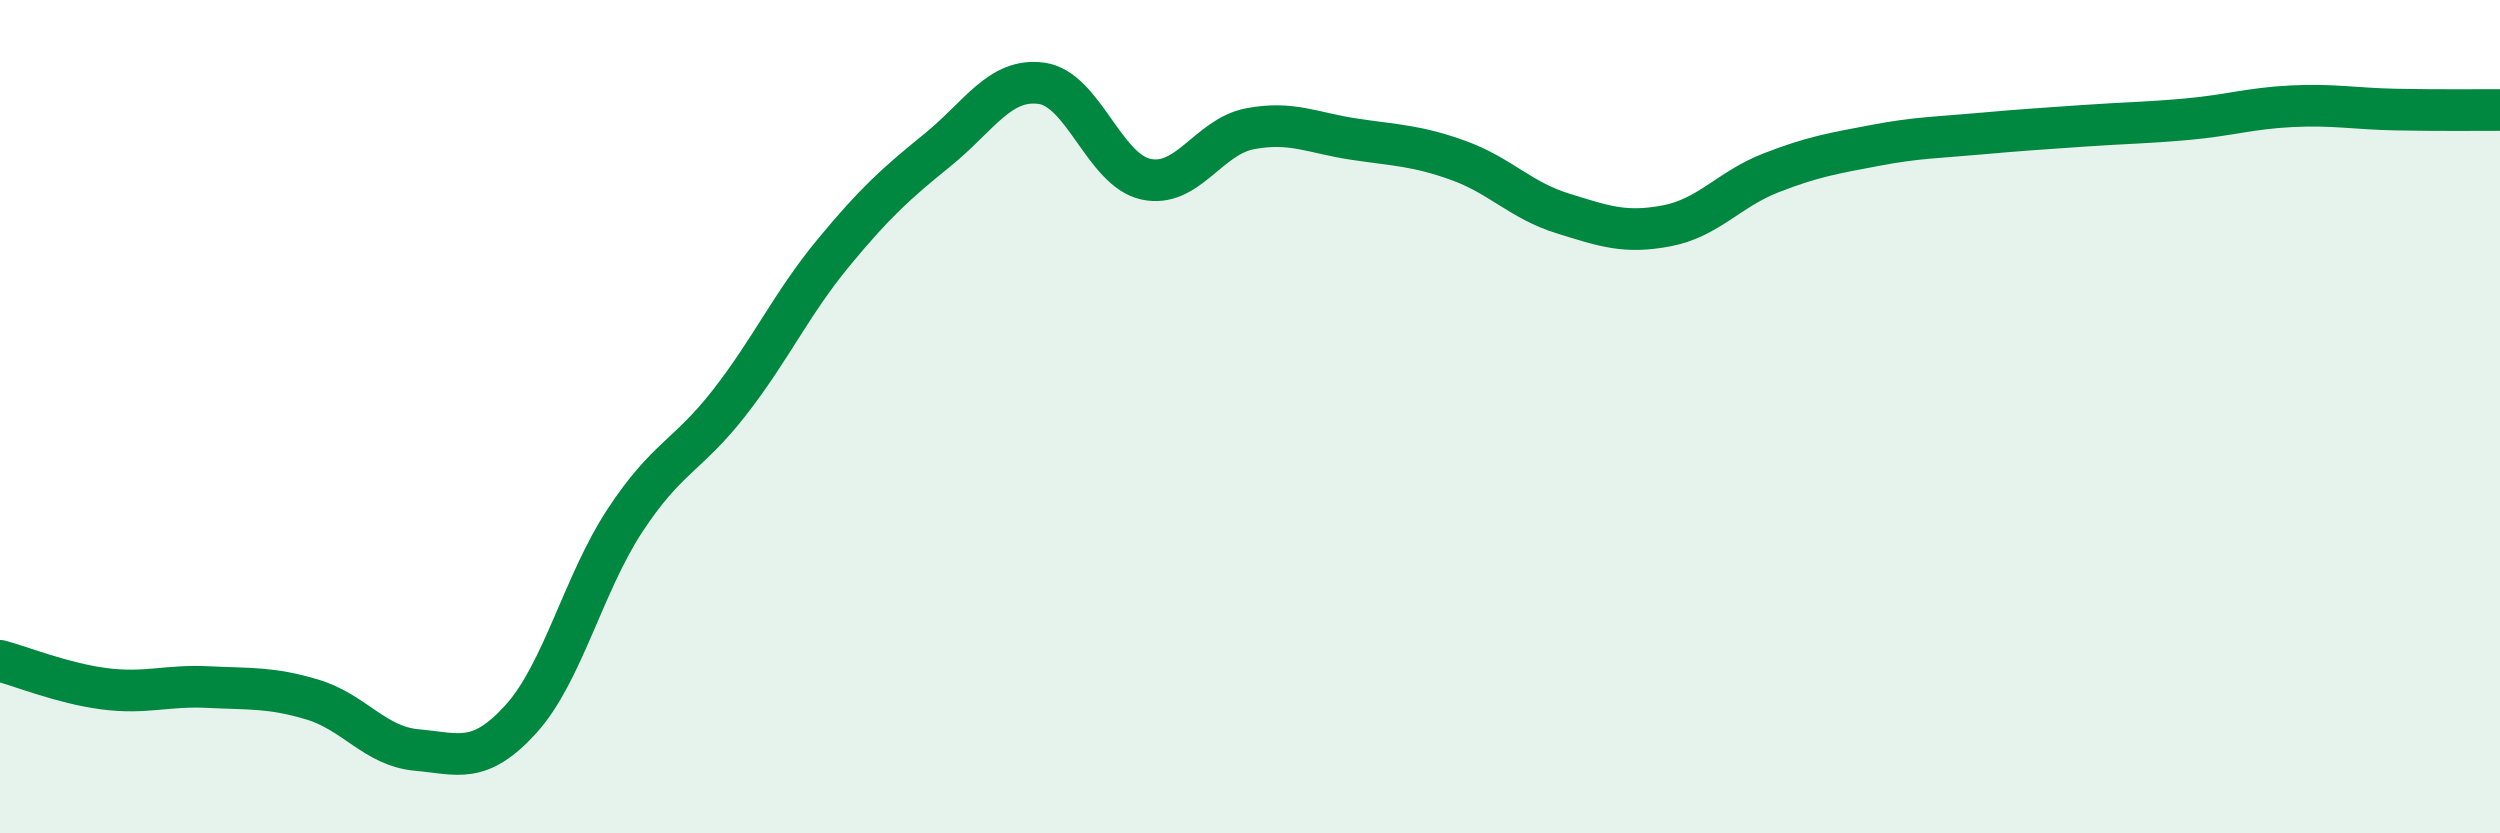 
    <svg width="60" height="20" viewBox="0 0 60 20" xmlns="http://www.w3.org/2000/svg">
      <path
        d="M 0,15.86 C 0.5,15.99 1.5,16.4 2.5,16.53 C 3.5,16.66 4,16.44 5,16.49 C 6,16.54 6.5,16.49 7.5,16.79 C 8.5,17.09 9,17.91 10,18 C 11,18.09 11.5,18.36 12.5,17.26 C 13.5,16.16 14,14.01 15,12.49 C 16,10.97 16.5,10.95 17.5,9.67 C 18.5,8.39 19,7.28 20,6.07 C 21,4.86 21.5,4.41 22.5,3.6 C 23.5,2.79 24,1.86 25,2 C 26,2.14 26.5,4.08 27.5,4.3 C 28.5,4.52 29,3.28 30,3.09 C 31,2.9 31.5,3.19 32.5,3.34 C 33.5,3.49 34,3.49 35,3.85 C 36,4.21 36.5,4.81 37.5,5.12 C 38.5,5.43 39,5.61 40,5.42 C 41,5.23 41.5,4.54 42.5,4.15 C 43.5,3.76 44,3.68 45,3.49 C 46,3.3 46.5,3.3 47.5,3.21 C 48.5,3.12 49,3.09 50,3.02 C 51,2.95 51.5,2.95 52.5,2.86 C 53.5,2.77 54,2.6 55,2.55 C 56,2.5 56.5,2.61 57.5,2.63 C 58.5,2.65 59.5,2.64 60,2.64L60 20L0 20Z"
        fill="#008740"
        opacity="0.1"
        stroke-linecap="round"
        stroke-linejoin="round"
      />
      <path
        d="M 0,15.86 C 0.5,15.99 1.5,16.4 2.5,16.53 C 3.5,16.66 4,16.44 5,16.49 C 6,16.54 6.5,16.49 7.5,16.79 C 8.5,17.09 9,17.91 10,18 C 11,18.09 11.5,18.36 12.5,17.26 C 13.5,16.16 14,14.01 15,12.49 C 16,10.97 16.5,10.95 17.5,9.67 C 18.5,8.39 19,7.28 20,6.07 C 21,4.86 21.5,4.41 22.5,3.6 C 23.5,2.79 24,1.86 25,2 C 26,2.14 26.5,4.08 27.5,4.3 C 28.5,4.52 29,3.28 30,3.09 C 31,2.9 31.5,3.19 32.5,3.34 C 33.5,3.49 34,3.49 35,3.85 C 36,4.21 36.5,4.81 37.5,5.12 C 38.5,5.43 39,5.61 40,5.42 C 41,5.23 41.5,4.54 42.5,4.15 C 43.5,3.76 44,3.68 45,3.49 C 46,3.3 46.5,3.3 47.5,3.21 C 48.5,3.12 49,3.09 50,3.02 C 51,2.95 51.5,2.95 52.5,2.86 C 53.5,2.77 54,2.6 55,2.55 C 56,2.5 56.5,2.61 57.5,2.63 C 58.5,2.65 59.5,2.64 60,2.64"
        stroke="#008740"
        stroke-width="1"
        fill="none"
        stroke-linecap="round"
        stroke-linejoin="round"
      />
    </svg>
  